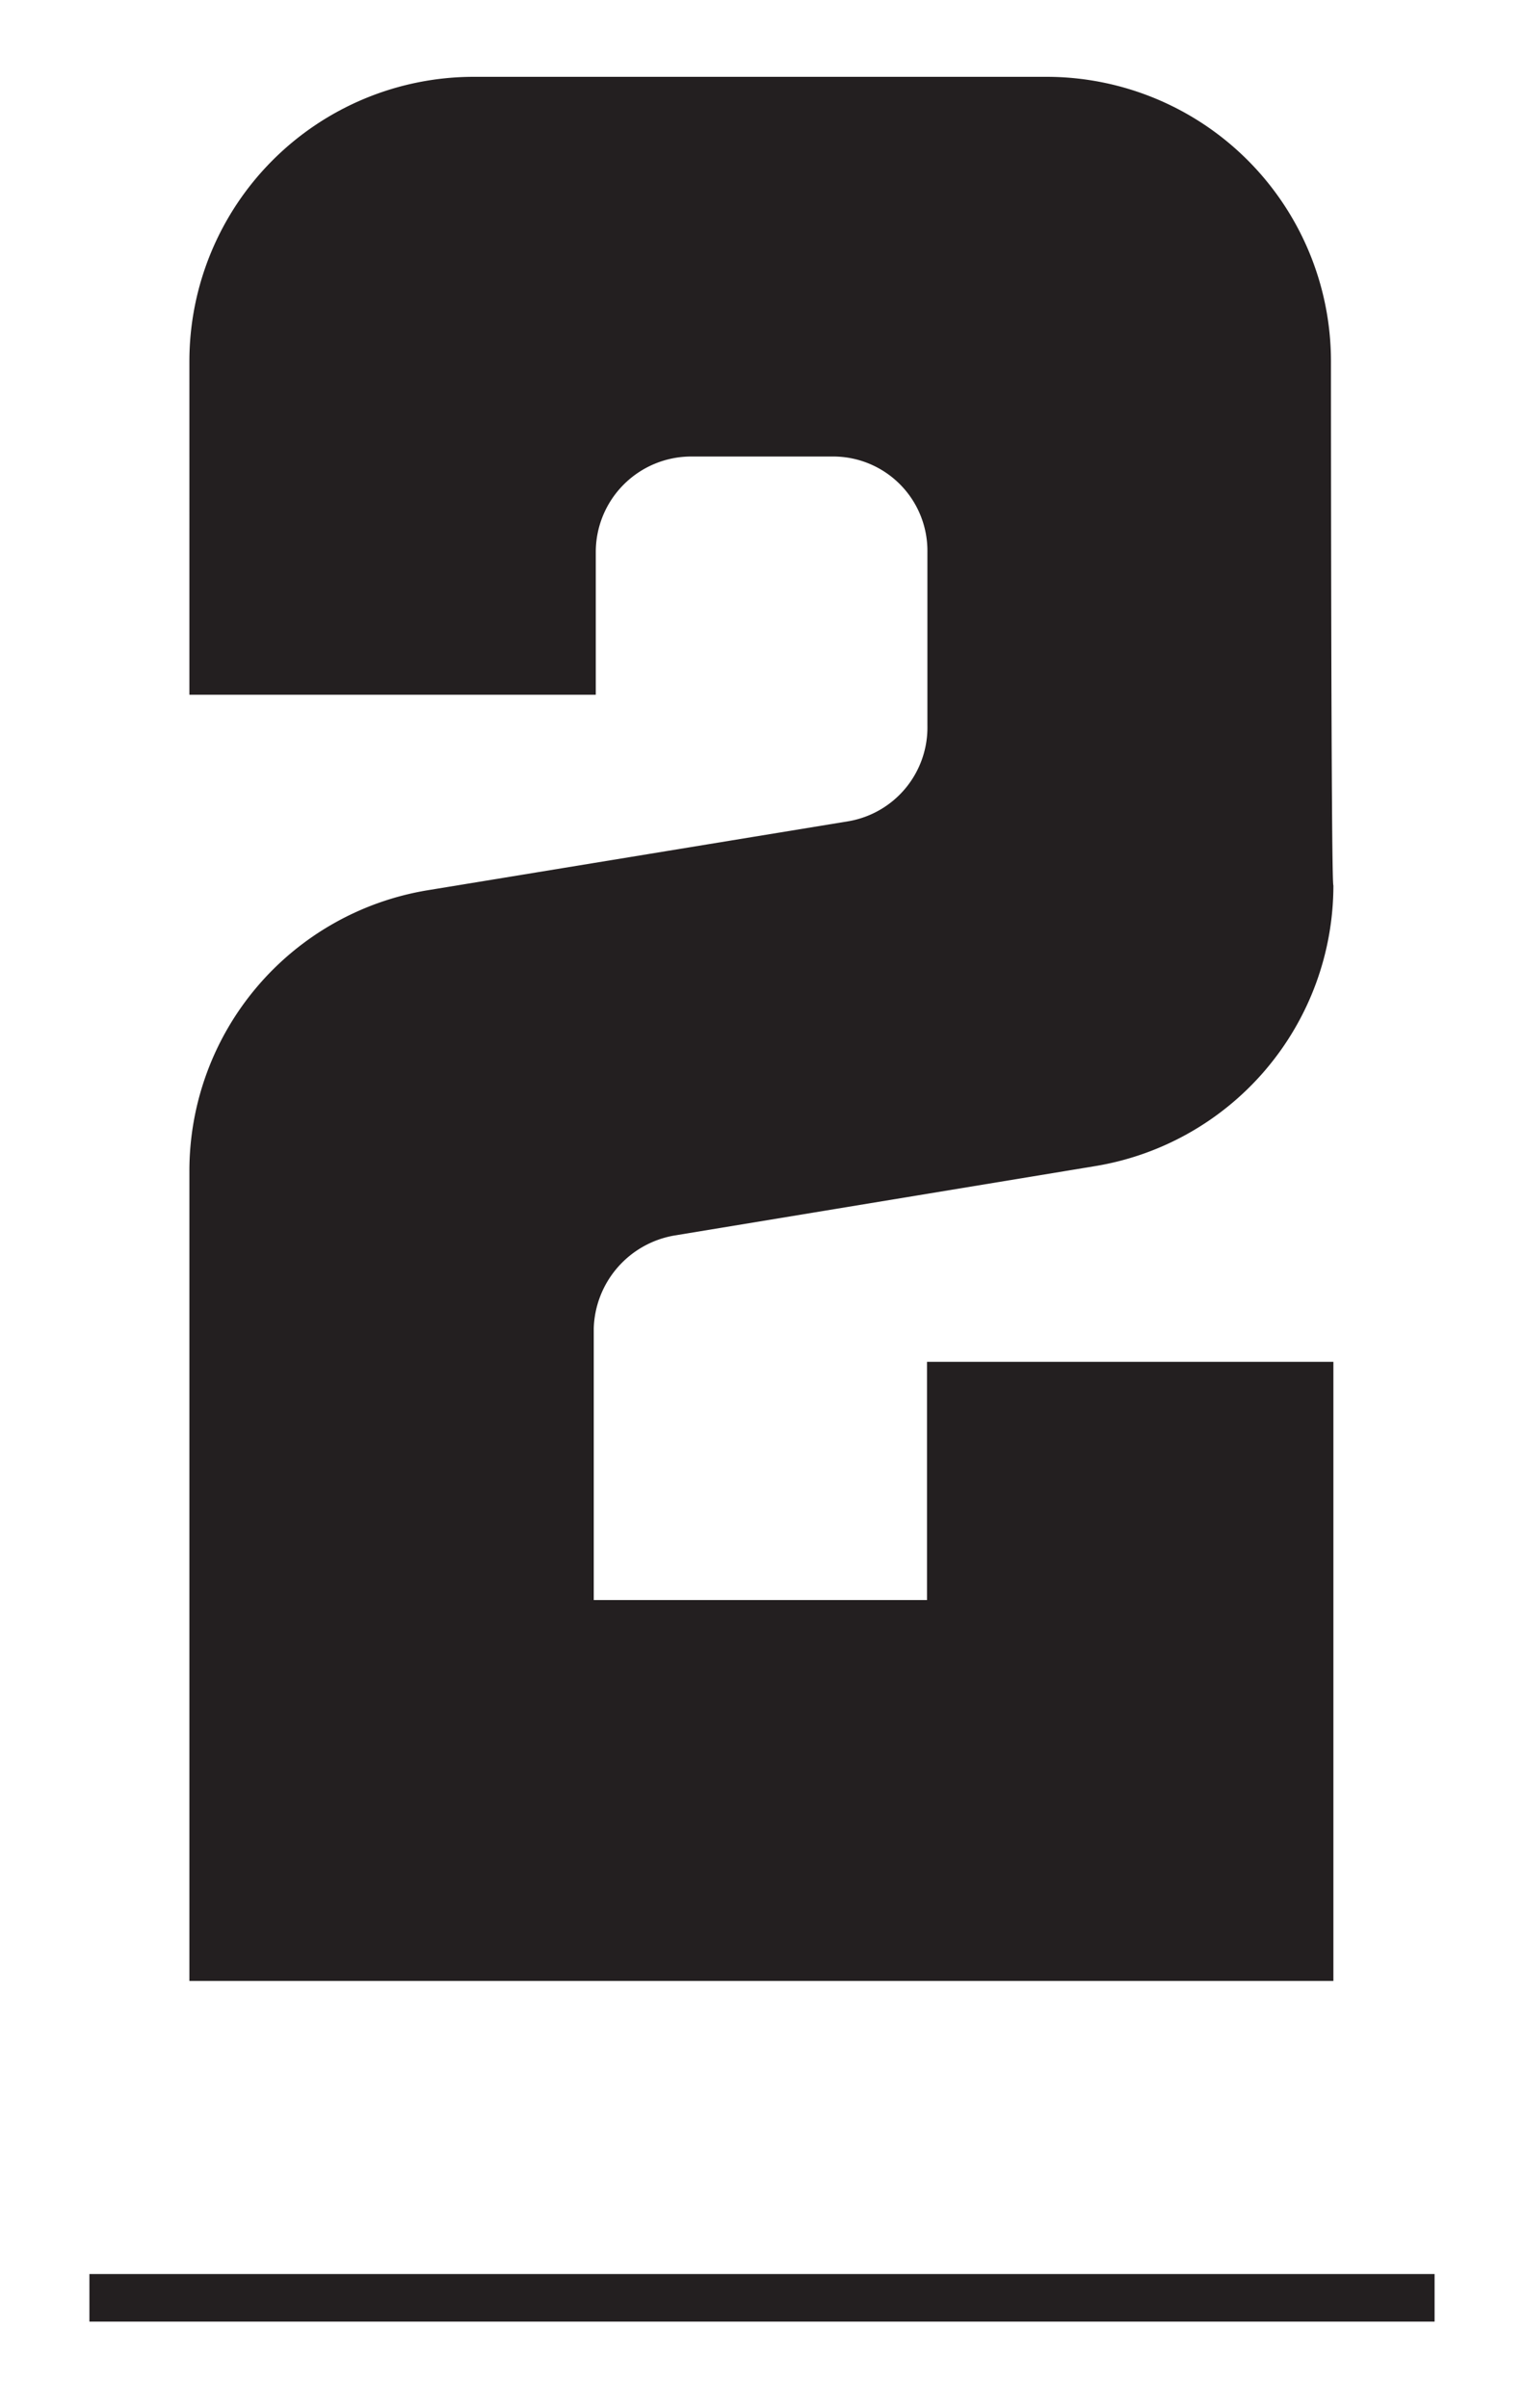 <?xml version="1.0" encoding="UTF-8"?> <svg xmlns="http://www.w3.org/2000/svg" id="Layer_1" data-name="Layer 1" viewBox="0 0 37.5 59.24"> <defs> <style>.cls-1{fill:#231f20;}</style> </defs> <title>Overview_Numbers</title> <path class="cls-1" d="M26.92,28.69l-10.31,1.7a2.39,2.39,0,0,0-2,2.29v6.68h8.2V33.5h10V48.73H4.66V28.81a7,7,0,0,1,5.86-6.91l10.37-1.7a2.34,2.34,0,0,0,1.93-2.35V13.58a2.32,2.32,0,0,0-2.34-2.35H17a2.35,2.35,0,0,0-2.34,2.35v3.51h-10V8.89a7,7,0,0,1,7-7H25.75a7,7,0,0,1,7,7s0,12.89.06,12.89A7,7,0,0,1,26.92,28.69Z"></path> <path class="cls-1" d="M2.2,57.11V55.94H35.3v1.17Z"></path> </svg> 
